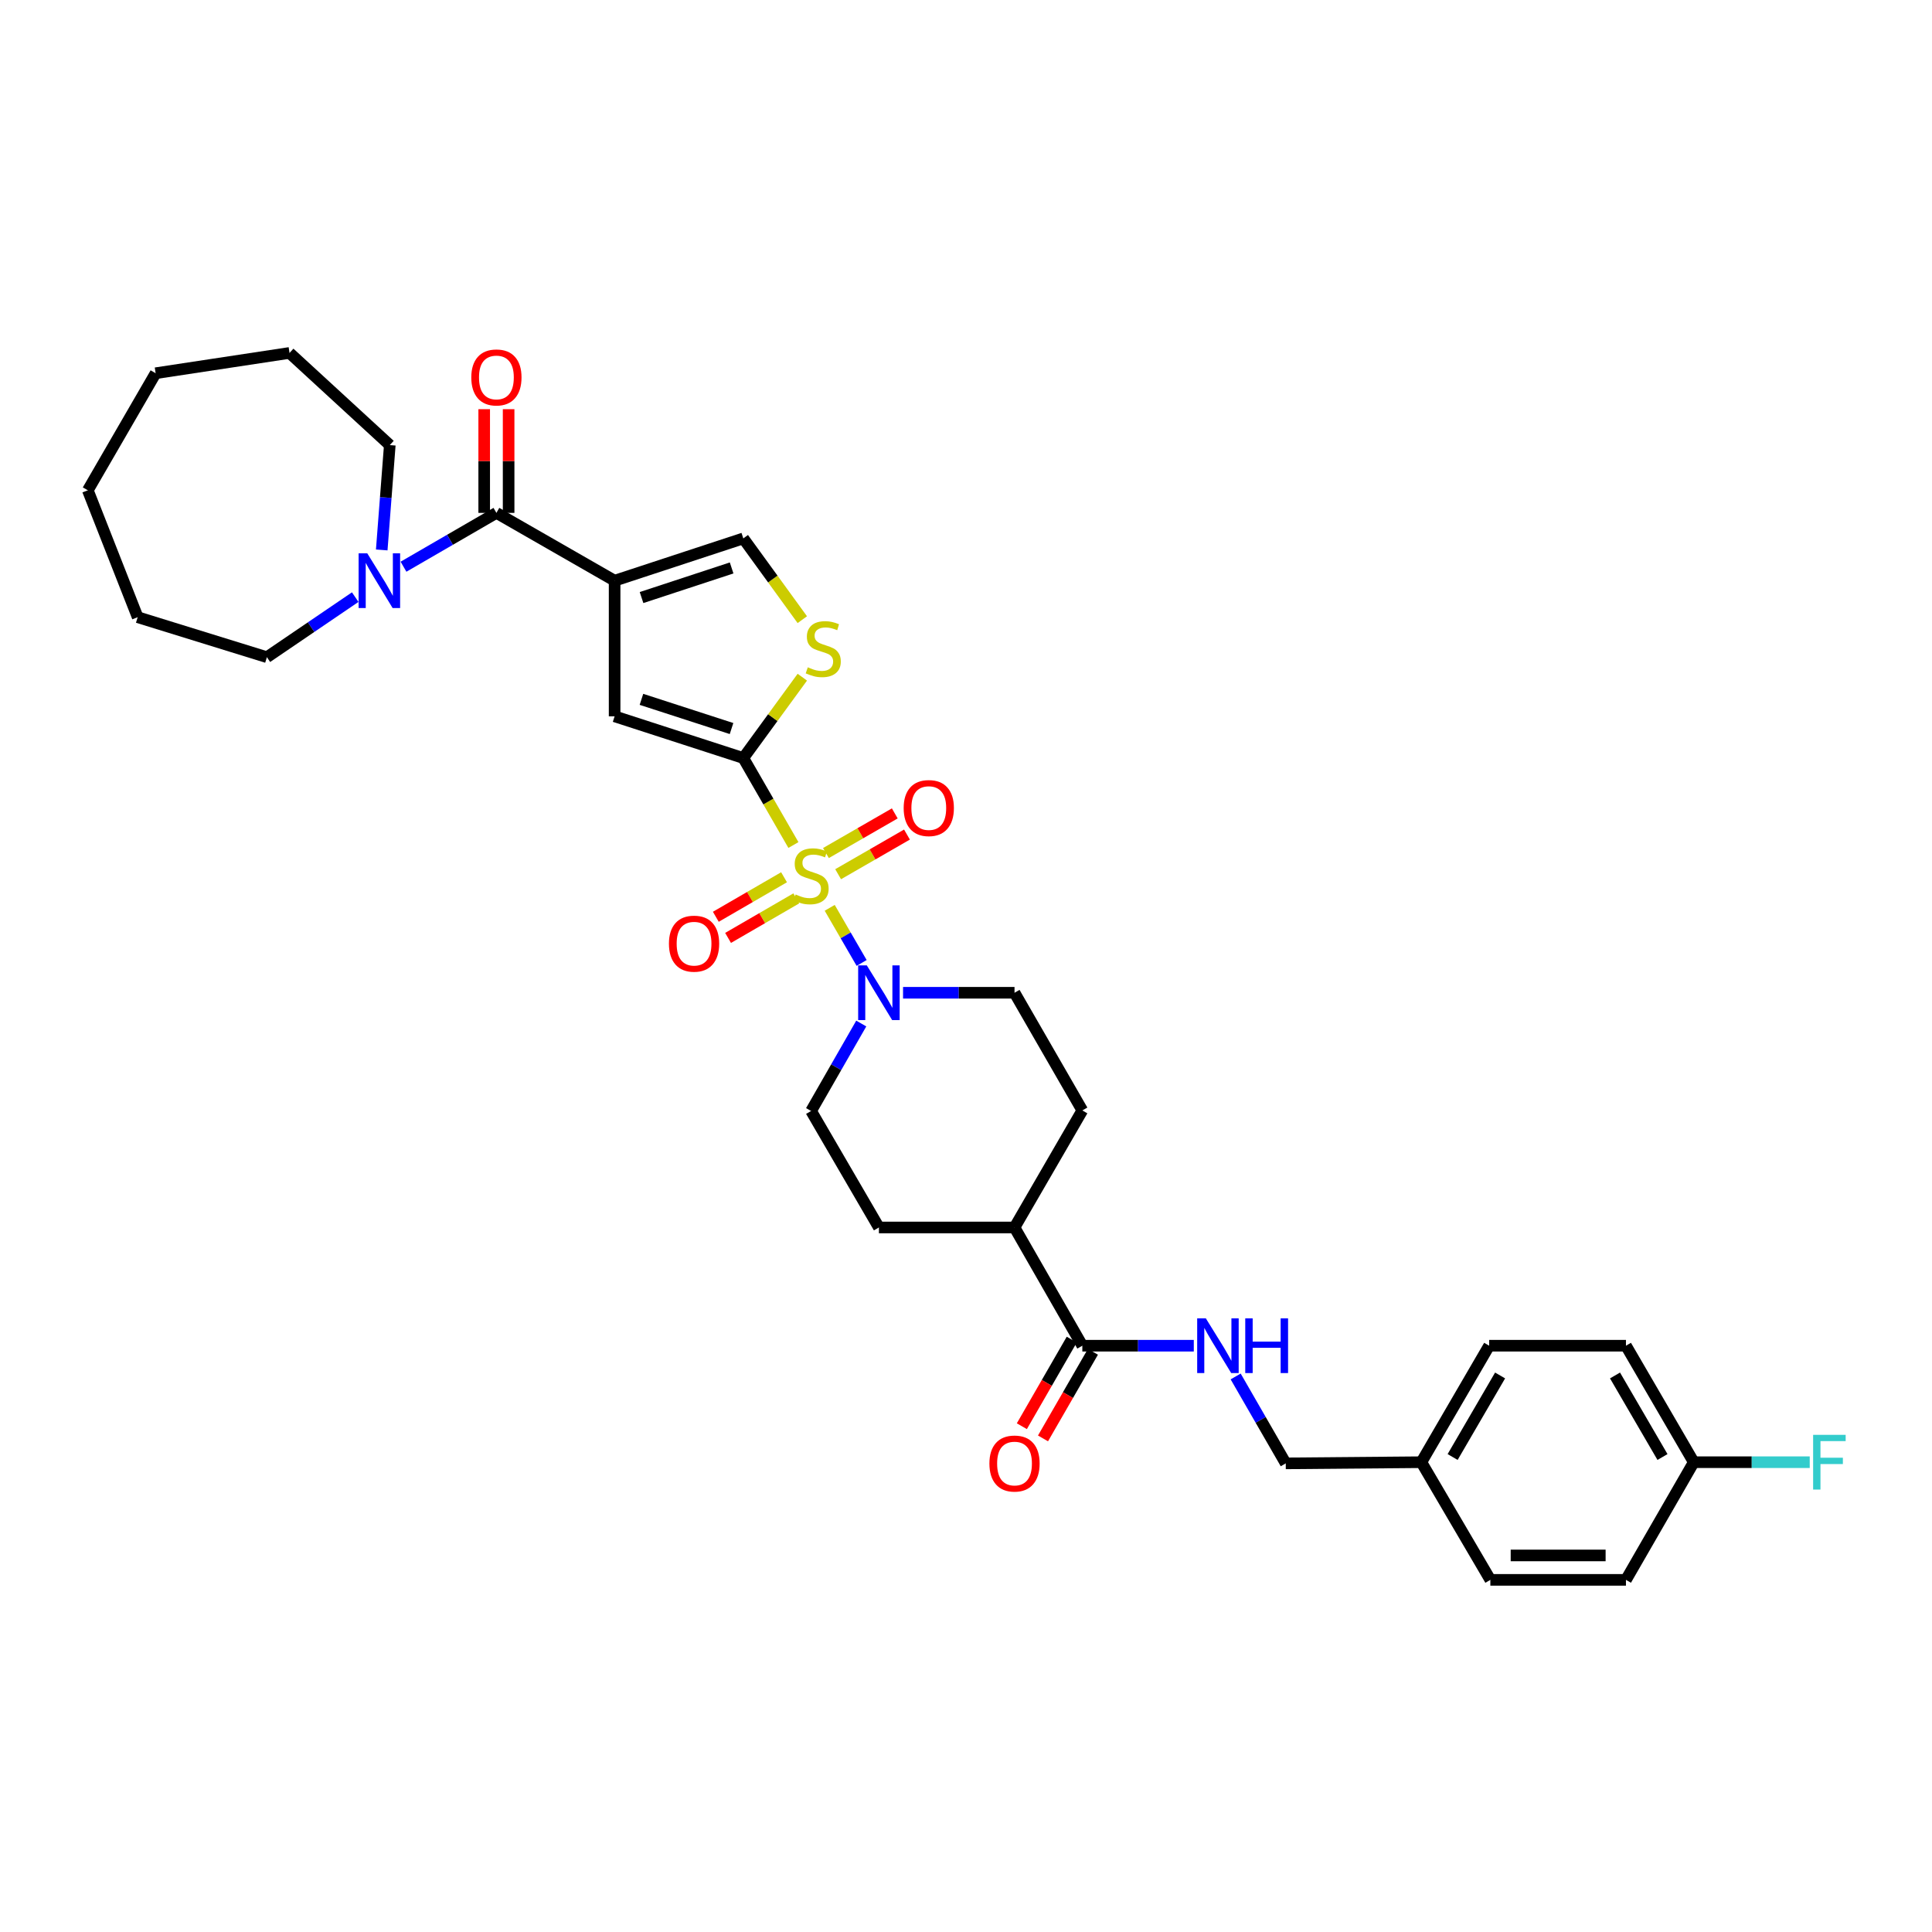 <?xml version='1.0' encoding='iso-8859-1'?>
<svg version='1.1' baseProfile='full'
              xmlns='http://www.w3.org/2000/svg'
                      xmlns:rdkit='http://www.rdkit.org/xml'
                      xmlns:xlink='http://www.w3.org/1999/xlink'
                  xml:space='preserve'
width='1000px' height='1000px' viewBox='0 0 1000 1000'>
<!-- END OF HEADER -->
<rect style='opacity:1.0;fill:#FFFFFF;stroke:none' width='1000' height='1000' x='0' y='0'> </rect>
<path class='bond-0' d='M 410.674,437.381 L 397.704,414.868' style='fill:none;fill-rule:evenodd;stroke:#CCCC00;stroke-width:6px;stroke-linecap:butt;stroke-linejoin:miter;stroke-opacity:1' />
<path class='bond-0' d='M 397.704,414.868 L 384.735,392.356' style='fill:none;fill-rule:evenodd;stroke:#000000;stroke-width:6px;stroke-linecap:butt;stroke-linejoin:miter;stroke-opacity:1' />
<path class='bond-4' d='M 429.454,469.889 L 437.719,484.155' style='fill:none;fill-rule:evenodd;stroke:#CCCC00;stroke-width:6px;stroke-linecap:butt;stroke-linejoin:miter;stroke-opacity:1' />
<path class='bond-4' d='M 437.719,484.155 L 445.983,498.421' style='fill:none;fill-rule:evenodd;stroke:#0000FF;stroke-width:6px;stroke-linecap:butt;stroke-linejoin:miter;stroke-opacity:1' />
<path class='bond-9' d='M 405.822,454.064 L 388.166,464.294' style='fill:none;fill-rule:evenodd;stroke:#CCCC00;stroke-width:6px;stroke-linecap:butt;stroke-linejoin:miter;stroke-opacity:1' />
<path class='bond-9' d='M 388.166,464.294 L 370.51,474.524' style='fill:none;fill-rule:evenodd;stroke:#FF0000;stroke-width:6px;stroke-linecap:butt;stroke-linejoin:miter;stroke-opacity:1' />
<path class='bond-9' d='M 412.159,465.002 L 394.504,475.232' style='fill:none;fill-rule:evenodd;stroke:#CCCC00;stroke-width:6px;stroke-linecap:butt;stroke-linejoin:miter;stroke-opacity:1' />
<path class='bond-9' d='M 394.504,475.232 L 376.848,485.462' style='fill:none;fill-rule:evenodd;stroke:#FF0000;stroke-width:6px;stroke-linecap:butt;stroke-linejoin:miter;stroke-opacity:1' />
<path class='bond-10' d='M 433.813,452.493 L 451.63,442.231' style='fill:none;fill-rule:evenodd;stroke:#CCCC00;stroke-width:6px;stroke-linecap:butt;stroke-linejoin:miter;stroke-opacity:1' />
<path class='bond-10' d='M 451.63,442.231 L 469.447,431.969' style='fill:none;fill-rule:evenodd;stroke:#FF0000;stroke-width:6px;stroke-linecap:butt;stroke-linejoin:miter;stroke-opacity:1' />
<path class='bond-10' d='M 427.504,441.539 L 445.32,431.277' style='fill:none;fill-rule:evenodd;stroke:#CCCC00;stroke-width:6px;stroke-linecap:butt;stroke-linejoin:miter;stroke-opacity:1' />
<path class='bond-10' d='M 445.32,431.277 L 463.137,421.015' style='fill:none;fill-rule:evenodd;stroke:#FF0000;stroke-width:6px;stroke-linecap:butt;stroke-linejoin:miter;stroke-opacity:1' />
<path class='bond-3' d='M 384.735,392.356 L 318.123,370.768' style='fill:none;fill-rule:evenodd;stroke:#000000;stroke-width:6px;stroke-linecap:butt;stroke-linejoin:miter;stroke-opacity:1' />
<path class='bond-3' d='M 378.64,377.092 L 332.012,361.981' style='fill:none;fill-rule:evenodd;stroke:#000000;stroke-width:6px;stroke-linecap:butt;stroke-linejoin:miter;stroke-opacity:1' />
<path class='bond-5' d='M 384.735,392.356 L 400.007,371.433' style='fill:none;fill-rule:evenodd;stroke:#000000;stroke-width:6px;stroke-linecap:butt;stroke-linejoin:miter;stroke-opacity:1' />
<path class='bond-5' d='M 400.007,371.433 L 415.279,350.511' style='fill:none;fill-rule:evenodd;stroke:#CCCC00;stroke-width:6px;stroke-linecap:butt;stroke-linejoin:miter;stroke-opacity:1' />
<path class='bond-1' d='M 318.123,300.568 L 318.123,370.768' style='fill:none;fill-rule:evenodd;stroke:#000000;stroke-width:6px;stroke-linecap:butt;stroke-linejoin:miter;stroke-opacity:1' />
<path class='bond-2' d='M 318.123,300.568 L 256.94,265.467' style='fill:none;fill-rule:evenodd;stroke:#000000;stroke-width:6px;stroke-linecap:butt;stroke-linejoin:miter;stroke-opacity:1' />
<path class='bond-34' d='M 318.123,300.568 L 384.735,278.677' style='fill:none;fill-rule:evenodd;stroke:#000000;stroke-width:6px;stroke-linecap:butt;stroke-linejoin:miter;stroke-opacity:1' />
<path class='bond-34' d='M 332.061,309.293 L 378.689,293.97' style='fill:none;fill-rule:evenodd;stroke:#000000;stroke-width:6px;stroke-linecap:butt;stroke-linejoin:miter;stroke-opacity:1' />
<path class='bond-7' d='M 256.94,265.467 L 232.896,279.399' style='fill:none;fill-rule:evenodd;stroke:#000000;stroke-width:6px;stroke-linecap:butt;stroke-linejoin:miter;stroke-opacity:1' />
<path class='bond-7' d='M 232.896,279.399 L 208.852,293.331' style='fill:none;fill-rule:evenodd;stroke:#0000FF;stroke-width:6px;stroke-linecap:butt;stroke-linejoin:miter;stroke-opacity:1' />
<path class='bond-14' d='M 263.261,265.467 L 263.261,238.632' style='fill:none;fill-rule:evenodd;stroke:#000000;stroke-width:6px;stroke-linecap:butt;stroke-linejoin:miter;stroke-opacity:1' />
<path class='bond-14' d='M 263.261,238.632 L 263.261,211.796' style='fill:none;fill-rule:evenodd;stroke:#FF0000;stroke-width:6px;stroke-linecap:butt;stroke-linejoin:miter;stroke-opacity:1' />
<path class='bond-14' d='M 250.62,265.467 L 250.62,238.632' style='fill:none;fill-rule:evenodd;stroke:#000000;stroke-width:6px;stroke-linecap:butt;stroke-linejoin:miter;stroke-opacity:1' />
<path class='bond-14' d='M 250.62,238.632 L 250.62,211.796' style='fill:none;fill-rule:evenodd;stroke:#FF0000;stroke-width:6px;stroke-linecap:butt;stroke-linejoin:miter;stroke-opacity:1' />
<path class='bond-12' d='M 445.787,529.775 L 432.804,552.408' style='fill:none;fill-rule:evenodd;stroke:#0000FF;stroke-width:6px;stroke-linecap:butt;stroke-linejoin:miter;stroke-opacity:1' />
<path class='bond-12' d='M 432.804,552.408 L 419.821,575.041' style='fill:none;fill-rule:evenodd;stroke:#000000;stroke-width:6px;stroke-linecap:butt;stroke-linejoin:miter;stroke-opacity:1' />
<path class='bond-13' d='M 467.416,513.851 L 496.265,513.851' style='fill:none;fill-rule:evenodd;stroke:#0000FF;stroke-width:6px;stroke-linecap:butt;stroke-linejoin:miter;stroke-opacity:1' />
<path class='bond-13' d='M 496.265,513.851 L 525.114,513.851' style='fill:none;fill-rule:evenodd;stroke:#000000;stroke-width:6px;stroke-linecap:butt;stroke-linejoin:miter;stroke-opacity:1' />
<path class='bond-6' d='M 415.273,320.737 L 400.004,299.707' style='fill:none;fill-rule:evenodd;stroke:#CCCC00;stroke-width:6px;stroke-linecap:butt;stroke-linejoin:miter;stroke-opacity:1' />
<path class='bond-6' d='M 400.004,299.707 L 384.735,278.677' style='fill:none;fill-rule:evenodd;stroke:#000000;stroke-width:6px;stroke-linecap:butt;stroke-linejoin:miter;stroke-opacity:1' />
<path class='bond-27' d='M 197.585,284.648 L 199.67,257.515' style='fill:none;fill-rule:evenodd;stroke:#0000FF;stroke-width:6px;stroke-linecap:butt;stroke-linejoin:miter;stroke-opacity:1' />
<path class='bond-27' d='M 199.67,257.515 L 201.755,230.381' style='fill:none;fill-rule:evenodd;stroke:#000000;stroke-width:6px;stroke-linecap:butt;stroke-linejoin:miter;stroke-opacity:1' />
<path class='bond-28' d='M 183.861,309.07 L 161.005,324.616' style='fill:none;fill-rule:evenodd;stroke:#0000FF;stroke-width:6px;stroke-linecap:butt;stroke-linejoin:miter;stroke-opacity:1' />
<path class='bond-28' d='M 161.005,324.616 L 138.149,340.162' style='fill:none;fill-rule:evenodd;stroke:#000000;stroke-width:6px;stroke-linecap:butt;stroke-linejoin:miter;stroke-opacity:1' />
<path class='bond-8' d='M 560.214,696.536 L 525.114,635.339' style='fill:none;fill-rule:evenodd;stroke:#000000;stroke-width:6px;stroke-linecap:butt;stroke-linejoin:miter;stroke-opacity:1' />
<path class='bond-11' d='M 560.214,696.536 L 589.06,696.536' style='fill:none;fill-rule:evenodd;stroke:#000000;stroke-width:6px;stroke-linecap:butt;stroke-linejoin:miter;stroke-opacity:1' />
<path class='bond-11' d='M 589.06,696.536 L 617.906,696.536' style='fill:none;fill-rule:evenodd;stroke:#0000FF;stroke-width:6px;stroke-linecap:butt;stroke-linejoin:miter;stroke-opacity:1' />
<path class='bond-16' d='M 554.738,693.38 L 541.821,715.792' style='fill:none;fill-rule:evenodd;stroke:#000000;stroke-width:6px;stroke-linecap:butt;stroke-linejoin:miter;stroke-opacity:1' />
<path class='bond-16' d='M 541.821,715.792 L 528.904,738.205' style='fill:none;fill-rule:evenodd;stroke:#FF0000;stroke-width:6px;stroke-linecap:butt;stroke-linejoin:miter;stroke-opacity:1' />
<path class='bond-16' d='M 565.69,699.692 L 552.773,722.104' style='fill:none;fill-rule:evenodd;stroke:#000000;stroke-width:6px;stroke-linecap:butt;stroke-linejoin:miter;stroke-opacity:1' />
<path class='bond-16' d='M 552.773,722.104 L 539.856,744.517' style='fill:none;fill-rule:evenodd;stroke:#FF0000;stroke-width:6px;stroke-linecap:butt;stroke-linejoin:miter;stroke-opacity:1' />
<path class='bond-19' d='M 639.574,712.453 L 652.537,734.946' style='fill:none;fill-rule:evenodd;stroke:#0000FF;stroke-width:6px;stroke-linecap:butt;stroke-linejoin:miter;stroke-opacity:1' />
<path class='bond-19' d='M 652.537,734.946 L 665.501,757.438' style='fill:none;fill-rule:evenodd;stroke:#000000;stroke-width:6px;stroke-linecap:butt;stroke-linejoin:miter;stroke-opacity:1' />
<path class='bond-18' d='M 419.821,575.041 L 454.921,635.339' style='fill:none;fill-rule:evenodd;stroke:#000000;stroke-width:6px;stroke-linecap:butt;stroke-linejoin:miter;stroke-opacity:1' />
<path class='bond-17' d='M 525.114,513.851 L 560.214,574.76' style='fill:none;fill-rule:evenodd;stroke:#000000;stroke-width:6px;stroke-linecap:butt;stroke-linejoin:miter;stroke-opacity:1' />
<path class='bond-15' d='M 525.114,635.339 L 560.214,574.76' style='fill:none;fill-rule:evenodd;stroke:#000000;stroke-width:6px;stroke-linecap:butt;stroke-linejoin:miter;stroke-opacity:1' />
<path class='bond-33' d='M 525.114,635.339 L 454.921,635.339' style='fill:none;fill-rule:evenodd;stroke:#000000;stroke-width:6px;stroke-linecap:butt;stroke-linejoin:miter;stroke-opacity:1' />
<path class='bond-21' d='M 665.501,757.438 L 735.687,756.834' style='fill:none;fill-rule:evenodd;stroke:#000000;stroke-width:6px;stroke-linecap:butt;stroke-linejoin:miter;stroke-opacity:1' />
<path class='bond-20' d='M 876.691,756.834 L 841.591,696.536' style='fill:none;fill-rule:evenodd;stroke:#000000;stroke-width:6px;stroke-linecap:butt;stroke-linejoin:miter;stroke-opacity:1' />
<path class='bond-20' d='M 860.501,754.149 L 835.931,711.94' style='fill:none;fill-rule:evenodd;stroke:#000000;stroke-width:6px;stroke-linecap:butt;stroke-linejoin:miter;stroke-opacity:1' />
<path class='bond-22' d='M 876.691,756.834 L 906.704,756.834' style='fill:none;fill-rule:evenodd;stroke:#000000;stroke-width:6px;stroke-linecap:butt;stroke-linejoin:miter;stroke-opacity:1' />
<path class='bond-22' d='M 906.704,756.834 L 936.716,756.834' style='fill:none;fill-rule:evenodd;stroke:#33CCCC;stroke-width:6px;stroke-linecap:butt;stroke-linejoin:miter;stroke-opacity:1' />
<path class='bond-36' d='M 876.691,756.834 L 841.591,817.736' style='fill:none;fill-rule:evenodd;stroke:#000000;stroke-width:6px;stroke-linecap:butt;stroke-linejoin:miter;stroke-opacity:1' />
<path class='bond-25' d='M 735.687,756.834 L 771.405,817.736' style='fill:none;fill-rule:evenodd;stroke:#000000;stroke-width:6px;stroke-linecap:butt;stroke-linejoin:miter;stroke-opacity:1' />
<path class='bond-26' d='M 735.687,756.834 L 770.787,696.536' style='fill:none;fill-rule:evenodd;stroke:#000000;stroke-width:6px;stroke-linecap:butt;stroke-linejoin:miter;stroke-opacity:1' />
<path class='bond-26' d='M 751.877,754.149 L 776.447,711.94' style='fill:none;fill-rule:evenodd;stroke:#000000;stroke-width:6px;stroke-linecap:butt;stroke-linejoin:miter;stroke-opacity:1' />
<path class='bond-23' d='M 841.591,817.736 L 771.405,817.736' style='fill:none;fill-rule:evenodd;stroke:#000000;stroke-width:6px;stroke-linecap:butt;stroke-linejoin:miter;stroke-opacity:1' />
<path class='bond-23' d='M 831.063,805.095 L 781.933,805.095' style='fill:none;fill-rule:evenodd;stroke:#000000;stroke-width:6px;stroke-linecap:butt;stroke-linejoin:miter;stroke-opacity:1' />
<path class='bond-24' d='M 841.591,696.536 L 770.787,696.536' style='fill:none;fill-rule:evenodd;stroke:#000000;stroke-width:6px;stroke-linecap:butt;stroke-linejoin:miter;stroke-opacity:1' />
<path class='bond-30' d='M 201.755,230.381 L 149.856,182.675' style='fill:none;fill-rule:evenodd;stroke:#000000;stroke-width:6px;stroke-linecap:butt;stroke-linejoin:miter;stroke-opacity:1' />
<path class='bond-29' d='M 138.149,340.162 L 71.263,319.466' style='fill:none;fill-rule:evenodd;stroke:#000000;stroke-width:6px;stroke-linecap:butt;stroke-linejoin:miter;stroke-opacity:1' />
<path class='bond-32' d='M 71.263,319.466 L 45.455,253.774' style='fill:none;fill-rule:evenodd;stroke:#000000;stroke-width:6px;stroke-linecap:butt;stroke-linejoin:miter;stroke-opacity:1' />
<path class='bond-31' d='M 149.856,182.675 L 80.555,193.181' style='fill:none;fill-rule:evenodd;stroke:#000000;stroke-width:6px;stroke-linecap:butt;stroke-linejoin:miter;stroke-opacity:1' />
<path class='bond-35' d='M 80.555,193.181 L 45.455,253.774' style='fill:none;fill-rule:evenodd;stroke:#000000;stroke-width:6px;stroke-linecap:butt;stroke-linejoin:miter;stroke-opacity:1' />
<path  class='atom-0' d='M 411.821 462.978
Q 412.141 463.098, 413.461 463.658
Q 414.781 464.218, 416.221 464.578
Q 417.701 464.898, 419.141 464.898
Q 421.821 464.898, 423.381 463.618
Q 424.941 462.298, 424.941 460.018
Q 424.941 458.458, 424.141 457.498
Q 423.381 456.538, 422.181 456.018
Q 420.981 455.498, 418.981 454.898
Q 416.461 454.138, 414.941 453.418
Q 413.461 452.698, 412.381 451.178
Q 411.341 449.658, 411.341 447.098
Q 411.341 443.538, 413.741 441.338
Q 416.181 439.138, 420.981 439.138
Q 424.261 439.138, 427.981 440.698
L 427.061 443.778
Q 423.661 442.378, 421.101 442.378
Q 418.341 442.378, 416.821 443.538
Q 415.301 444.658, 415.341 446.618
Q 415.341 448.138, 416.101 449.058
Q 416.901 449.978, 418.021 450.498
Q 419.181 451.018, 421.101 451.618
Q 423.661 452.418, 425.181 453.218
Q 426.701 454.018, 427.781 455.658
Q 428.901 457.258, 428.901 460.018
Q 428.901 463.938, 426.261 466.058
Q 423.661 468.138, 419.301 468.138
Q 416.781 468.138, 414.861 467.578
Q 412.981 467.058, 410.741 466.138
L 411.821 462.978
' fill='#CCCC00'/>
<path  class='atom-5' d='M 448.661 499.691
L 457.941 514.691
Q 458.861 516.171, 460.341 518.851
Q 461.821 521.531, 461.901 521.691
L 461.901 499.691
L 465.661 499.691
L 465.661 528.011
L 461.781 528.011
L 451.821 511.611
Q 450.661 509.691, 449.421 507.491
Q 448.221 505.291, 447.861 504.611
L 447.861 528.011
L 444.181 528.011
L 444.181 499.691
L 448.661 499.691
' fill='#0000FF'/>
<path  class='atom-6' d='M 418.113 345.388
Q 418.433 345.508, 419.753 346.068
Q 421.073 346.628, 422.513 346.988
Q 423.993 347.308, 425.433 347.308
Q 428.113 347.308, 429.673 346.028
Q 431.233 344.708, 431.233 342.428
Q 431.233 340.868, 430.433 339.908
Q 429.673 338.948, 428.473 338.428
Q 427.273 337.908, 425.273 337.308
Q 422.753 336.548, 421.233 335.828
Q 419.753 335.108, 418.673 333.588
Q 417.633 332.068, 417.633 329.508
Q 417.633 325.948, 420.033 323.748
Q 422.473 321.548, 427.273 321.548
Q 430.553 321.548, 434.273 323.108
L 433.353 326.188
Q 429.953 324.788, 427.393 324.788
Q 424.633 324.788, 423.113 325.948
Q 421.593 327.068, 421.633 329.028
Q 421.633 330.548, 422.393 331.468
Q 423.193 332.388, 424.313 332.908
Q 425.473 333.428, 427.393 334.028
Q 429.953 334.828, 431.473 335.628
Q 432.993 336.428, 434.073 338.068
Q 435.193 339.668, 435.193 342.428
Q 435.193 346.348, 432.553 348.468
Q 429.953 350.548, 425.593 350.548
Q 423.073 350.548, 421.153 349.988
Q 419.273 349.468, 417.033 348.548
L 418.113 345.388
' fill='#CCCC00'/>
<path  class='atom-8' d='M 190.101 286.408
L 199.381 301.408
Q 200.301 302.888, 201.781 305.568
Q 203.261 308.248, 203.341 308.408
L 203.341 286.408
L 207.101 286.408
L 207.101 314.728
L 203.221 314.728
L 193.261 298.328
Q 192.101 296.408, 190.861 294.208
Q 189.661 292.008, 189.301 291.328
L 189.301 314.728
L 185.621 314.728
L 185.621 286.408
L 190.101 286.408
' fill='#0000FF'/>
<path  class='atom-10' d='M 346.242 488.438
Q 346.242 481.638, 349.602 477.838
Q 352.962 474.038, 359.242 474.038
Q 365.522 474.038, 368.882 477.838
Q 372.242 481.638, 372.242 488.438
Q 372.242 495.318, 368.842 499.238
Q 365.442 503.118, 359.242 503.118
Q 353.002 503.118, 349.602 499.238
Q 346.242 495.358, 346.242 488.438
M 359.242 499.918
Q 363.562 499.918, 365.882 497.038
Q 368.242 494.118, 368.242 488.438
Q 368.242 482.878, 365.882 480.078
Q 363.562 477.238, 359.242 477.238
Q 354.922 477.238, 352.562 480.038
Q 350.242 482.838, 350.242 488.438
Q 350.242 494.158, 352.562 497.038
Q 354.922 499.918, 359.242 499.918
' fill='#FF0000'/>
<path  class='atom-11' d='M 467.737 418.252
Q 467.737 411.452, 471.097 407.652
Q 474.457 403.852, 480.737 403.852
Q 487.017 403.852, 490.377 407.652
Q 493.737 411.452, 493.737 418.252
Q 493.737 425.132, 490.337 429.052
Q 486.937 432.932, 480.737 432.932
Q 474.497 432.932, 471.097 429.052
Q 467.737 425.172, 467.737 418.252
M 480.737 429.732
Q 485.057 429.732, 487.377 426.852
Q 489.737 423.932, 489.737 418.252
Q 489.737 412.692, 487.377 409.892
Q 485.057 407.052, 480.737 407.052
Q 476.417 407.052, 474.057 409.852
Q 471.737 412.652, 471.737 418.252
Q 471.737 423.972, 474.057 426.852
Q 476.417 429.732, 480.737 429.732
' fill='#FF0000'/>
<path  class='atom-12' d='M 624.14 682.376
L 633.42 697.376
Q 634.34 698.856, 635.82 701.536
Q 637.3 704.216, 637.38 704.376
L 637.38 682.376
L 641.14 682.376
L 641.14 710.696
L 637.26 710.696
L 627.3 694.296
Q 626.14 692.376, 624.9 690.176
Q 623.7 687.976, 623.34 687.296
L 623.34 710.696
L 619.66 710.696
L 619.66 682.376
L 624.14 682.376
' fill='#0000FF'/>
<path  class='atom-12' d='M 644.54 682.376
L 648.38 682.376
L 648.38 694.416
L 662.86 694.416
L 662.86 682.376
L 666.7 682.376
L 666.7 710.696
L 662.86 710.696
L 662.86 697.616
L 648.38 697.616
L 648.38 710.696
L 644.54 710.696
L 644.54 682.376
' fill='#0000FF'/>
<path  class='atom-15' d='M 243.94 195.361
Q 243.94 188.561, 247.3 184.761
Q 250.66 180.961, 256.94 180.961
Q 263.22 180.961, 266.58 184.761
Q 269.94 188.561, 269.94 195.361
Q 269.94 202.241, 266.54 206.161
Q 263.14 210.041, 256.94 210.041
Q 250.7 210.041, 247.3 206.161
Q 243.94 202.281, 243.94 195.361
M 256.94 206.841
Q 261.26 206.841, 263.58 203.961
Q 265.94 201.041, 265.94 195.361
Q 265.94 189.801, 263.58 187.001
Q 261.26 184.161, 256.94 184.161
Q 252.62 184.161, 250.26 186.961
Q 247.94 189.761, 247.94 195.361
Q 247.94 201.081, 250.26 203.961
Q 252.62 206.841, 256.94 206.841
' fill='#FF0000'/>
<path  class='atom-17' d='M 512.114 757.518
Q 512.114 750.718, 515.474 746.918
Q 518.834 743.118, 525.114 743.118
Q 531.394 743.118, 534.754 746.918
Q 538.114 750.718, 538.114 757.518
Q 538.114 764.398, 534.714 768.318
Q 531.314 772.198, 525.114 772.198
Q 518.874 772.198, 515.474 768.318
Q 512.114 764.438, 512.114 757.518
M 525.114 768.998
Q 529.434 768.998, 531.754 766.118
Q 534.114 763.198, 534.114 757.518
Q 534.114 751.958, 531.754 749.158
Q 529.434 746.318, 525.114 746.318
Q 520.794 746.318, 518.434 749.118
Q 516.114 751.918, 516.114 757.518
Q 516.114 763.238, 518.434 766.118
Q 520.794 768.998, 525.114 768.998
' fill='#FF0000'/>
<path  class='atom-23' d='M 938.471 742.674
L 955.311 742.674
L 955.311 745.914
L 942.271 745.914
L 942.271 754.514
L 953.871 754.514
L 953.871 757.794
L 942.271 757.794
L 942.271 770.994
L 938.471 770.994
L 938.471 742.674
' fill='#33CCCC'/>
</svg>
